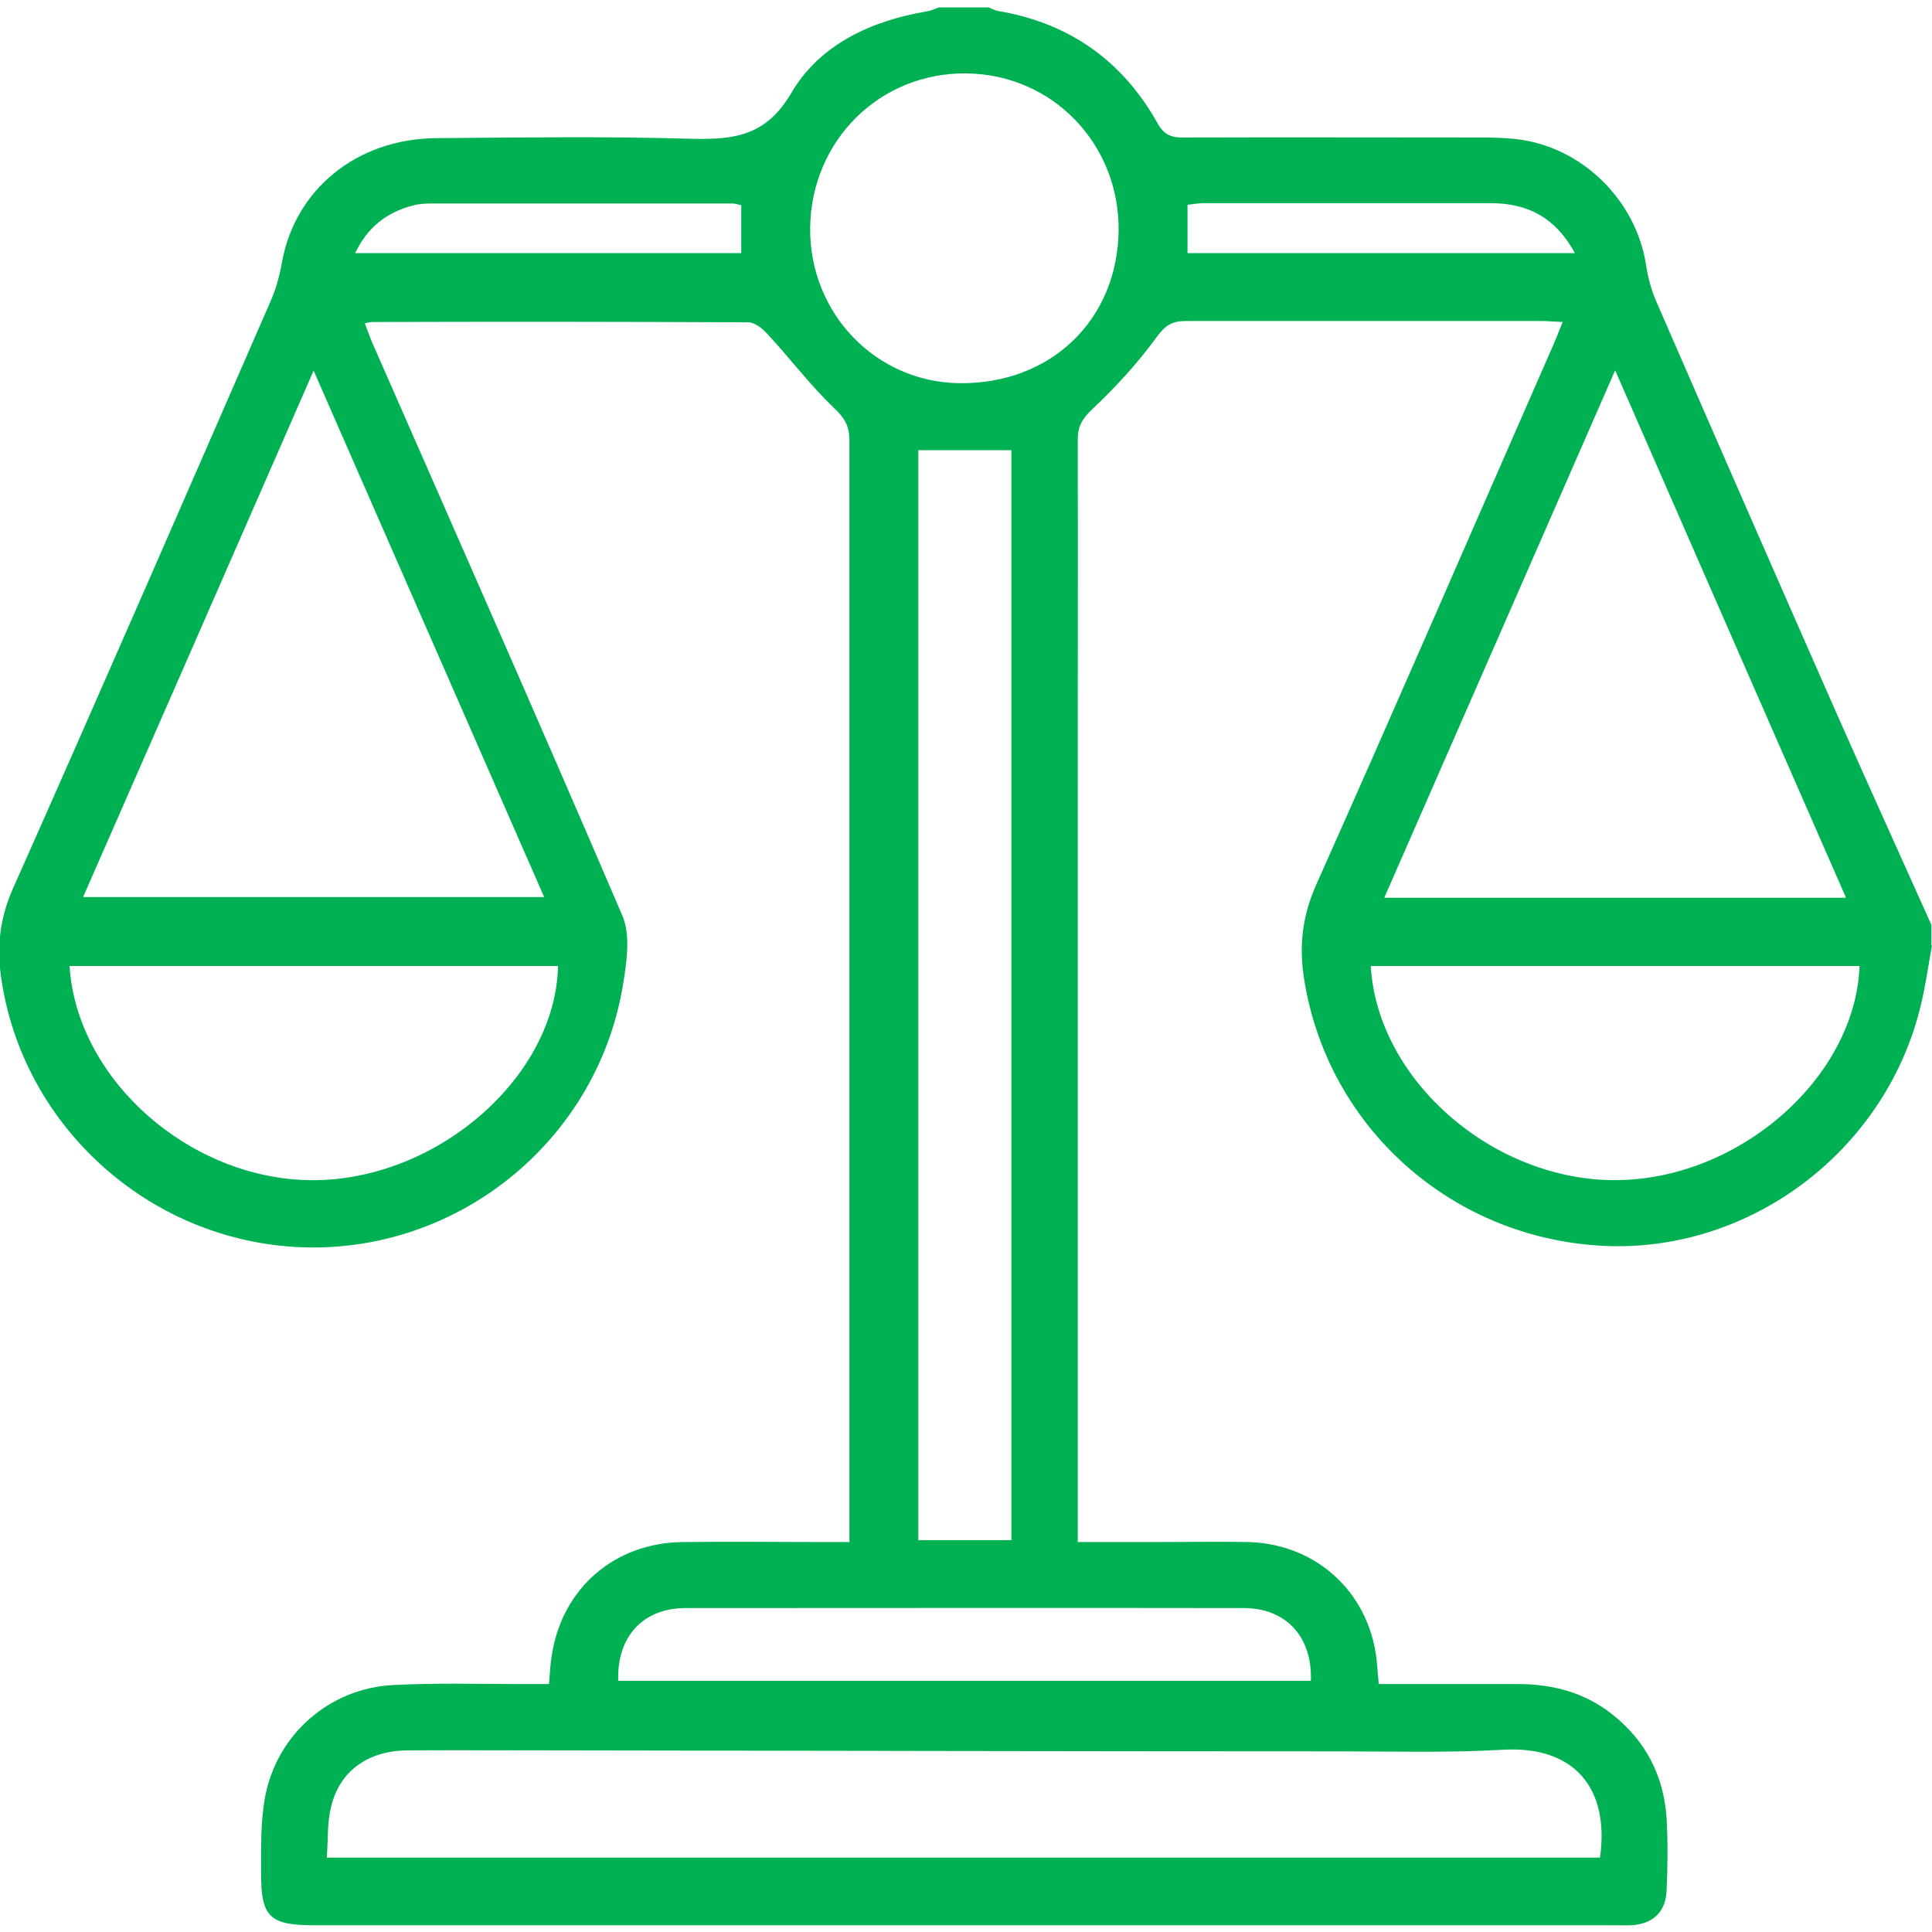 <?xml version="1.0" encoding="UTF-8"?> <svg xmlns="http://www.w3.org/2000/svg" id="Layer_1" viewBox="0 0 60 60"><defs><style>.cls-1{fill:#00b153;stroke-width:0px;}</style></defs><g id="wuT1eJ.tif"><path class="cls-1" d="M60,29.35c-.12.67-.21,1.34-.38,2-1.13,4.45-5.32,7.57-9.84,7.34-4.71-.24-8.56-3.69-9.28-8.29-.16-1.01-.06-1.94.37-2.91,2.49-5.58,4.92-11.19,7.37-16.78.09-.21.18-.43.29-.71-.26-.01-.46-.03-.66-.03-4.02,0-7.01,0-11.04,0-.43,0-.64.13-.91.5-.58.8-1.27,1.55-1.99,2.23-.32.3-.46.54-.46.96.01,3.7,0,7.4,0,11.11,0,6.72,0,15.51,0,22.23v.89c.81,0,1.56,0,2.3,0,1.01,0,2.01-.02,3.02,0,2.18.07,3.83,1.68,3.98,3.85.01.17.03.33.05.56,1.45,0,2.88,0,4.32,0,1.08,0,2.07.26,2.93.94,1.05.83,1.61,1.93,1.69,3.26.04.73.03,1.46,0,2.18-.02.68-.4,1.06-1.08,1.11-.17.01-.34,0-.51,0-13.48,0-26.97,0-40.45,0-1.34,0-1.62-.27-1.61-1.61,0-.79-.02-1.59.12-2.36.36-1.95,2-3.39,3.98-3.49,1.35-.07,2.7-.03,4.04-.03.25,0,.51,0,.8,0,.03-.34.04-.63.09-.92.33-2.06,1.94-3.46,4.05-3.49,1.48-.02,2.95,0,4.43,0,.23,0,.46,0,.76,0v-.75c0-10.46,0-23,0-33.46,0-.45-.15-.7-.48-1.01-.73-.7-1.35-1.52-2.04-2.27-.16-.18-.41-.39-.62-.39-4.24-.02-7.44-.02-11.68-.01-.06,0-.12.02-.23.04.08.21.15.41.23.6,2.6,5.93,5.22,11.85,7.77,17.8.25.59.14,1.39.03,2.07-.75,4.78-4.95,8.3-9.77,8.23-4.8-.07-8.9-3.68-9.56-8.42-.13-.95-.03-1.81.37-2.72,2.7-6.07,5.35-12.16,8.01-18.26.16-.37.27-.76.34-1.16.4-2.29,2.32-3.87,4.8-3.89,3-.02,4.96-.06,7.95.02,1.33.03,2.3-.1,3.08-1.43.88-1.5,2.48-2.24,4.22-2.53.12-.02.24-.08.36-.12.51,0,1.03,0,1.54,0,.1.04.19.09.29.11,2.21.37,3.87,1.54,4.96,3.49.2.36.44.45.81.44,3.42-.01,5.81,0,9.24,0,.36,0,.73.01,1.09.05,2.03.23,3.72,1.89,4.03,3.91.06.4.17.8.33,1.16,1.84,4.23,3.69,8.46,5.55,12.68.98,2.22,1.99,4.44,2.98,6.65v.64ZM10.14,57.69h39.55c.3-2.15-.79-3.48-3.02-3.35-1.71.1-3.42.05-5.13.05-8,0-16.01-.02-24.01-.03-1.63,0-3.25-.01-4.88,0-1.23.01-2.11.65-2.37,1.76-.12.49-.09,1.01-.13,1.57ZM57.33,27.88c-2.4-5.48-4.76-10.86-7.17-16.38-2.42,5.53-4.78,10.93-7.17,16.38h14.34ZM9.74,11.51c-2.42,5.53-4.78,10.93-7.16,16.35h14.32c-2.39-5.46-4.75-10.85-7.16-16.35ZM31.41,47.83V13.98h-2.89v33.85h2.89ZM2.16,30c.23,3.61,3.88,6.74,7.72,6.65,3.81-.09,7.38-3.26,7.45-6.65H2.16ZM42.57,30c.21,3.57,3.84,6.7,7.67,6.65,3.81-.05,7.38-3.2,7.51-6.65h-15.17ZM34.74,7.17c.03-2.69-2.04-4.85-4.71-4.89-2.7-.04-4.84,2.08-4.87,4.8-.02,2.65,2.03,4.78,4.62,4.82,2.84.04,4.92-1.95,4.96-4.73ZM19.2,52.2h21.51c.05-1.37-.77-2.26-2.09-2.26-5.78-.01-11.56,0-17.33,0-1.32,0-2.14.89-2.09,2.26ZM36.88,7.86h12.03c-.6-1.1-1.46-1.55-2.61-1.55-3.32,0-5.6,0-8.92,0-.16,0-.33.03-.5.05v1.49ZM23.02,6.37c-.13-.02-.19-.05-.25-.05-3.47,0-5.9,0-9.37,0-.19,0-.39.01-.57.06-.82.21-1.42.68-1.8,1.48h11.99v-1.49Z"></path></g></svg> 